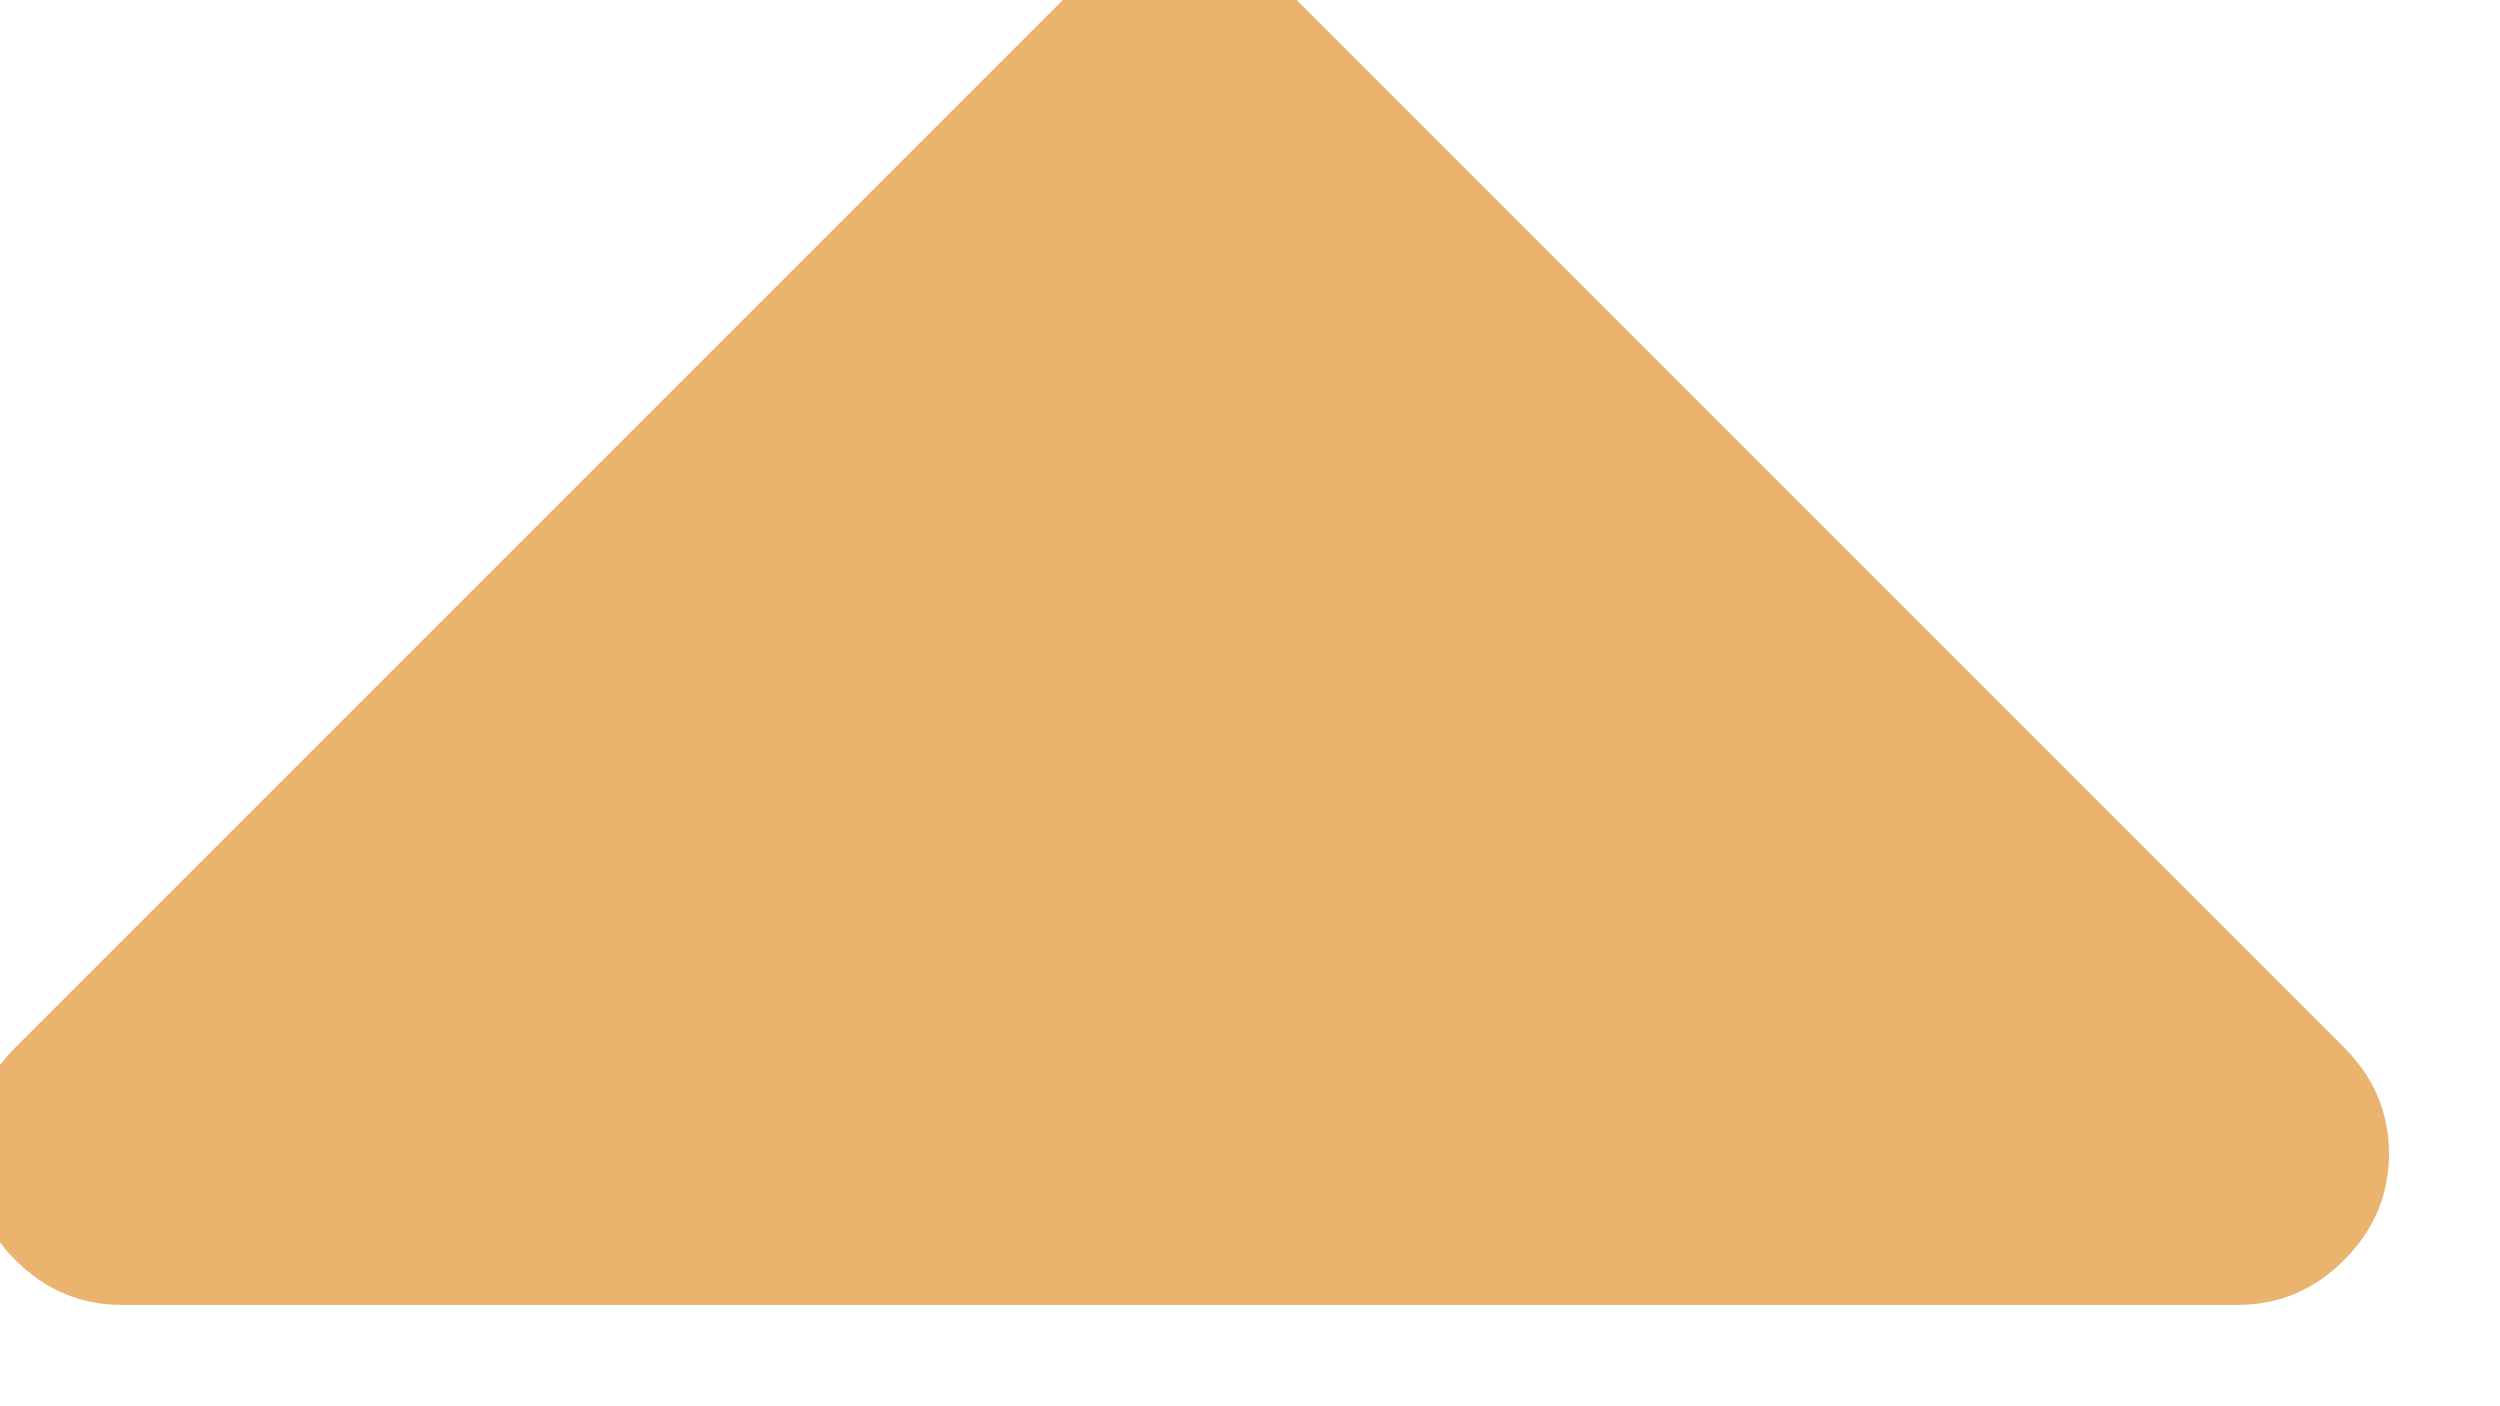 <?xml version="1.0" encoding="UTF-8" standalone="no"?>
<!-- Created with Inkscape (http://www.inkscape.org/) -->

<svg
   width="2.117mm"
   height="1.191mm"
   viewBox="0 0 2.117 1.191"
   version="1.1"
   id="svg1"
   inkscape:version="1.4 (86a8ad7, 2024-10-11)"
   sodipodi:docname="icon-asc-primary.svg"
   xmlns:inkscape="http://www.inkscape.org/namespaces/inkscape"
   xmlns:sodipodi="http://sodipodi.sourceforge.net/DTD/sodipodi-0.dtd"
   xmlns="http://www.w3.org/2000/svg"
   xmlns:svg="http://www.w3.org/2000/svg">
  <sodipodi:namedview
     id="namedview1"
     pagecolor="#ffffff"
     bordercolor="#000000"
     borderopacity="0.25"
     inkscape:showpageshadow="2"
     inkscape:pageopacity="0.0"
     inkscape:pagecheckerboard="0"
     inkscape:deskcolor="#d1d1d1"
     inkscape:document-units="mm"
     inkscape:zoom="22.838676"
     inkscape:cx="1.6638443"
     inkscape:cy="1.9046638"
     inkscape:window-width="2560"
     inkscape:window-height="1351"
     inkscape:window-x="2391"
     inkscape:window-y="-9"
     inkscape:window-maximized="1"
     inkscape:current-layer="layer1" />
  <defs
     id="defs1" />
  <g
     inkscape:label="Calque 1"
     inkscape:groupmode="layer"
     id="layer1"
     transform="translate(-89.958,-108.611)">
    <g
       id="use5"
       style="fill:#eab46f;fill-opacity:1"
       transform="matrix(0.002,0,0,0.002,89.165,107.156)">
      <path
         d="m 1408,1216 q 0,26 -19,45 -19,19 -45,19 H 448 q -26,0 -45,-19 -19,-19 -19,-45 0,-26 19,-45 L 851,723 q 19,-19 45,-19 26,0 45,19 l 448,448 q 19,19 19,45 z"
         id="path1"
         style="fill:#eab46f;fill-opacity:1" />
    </g>
  </g>
</svg>
